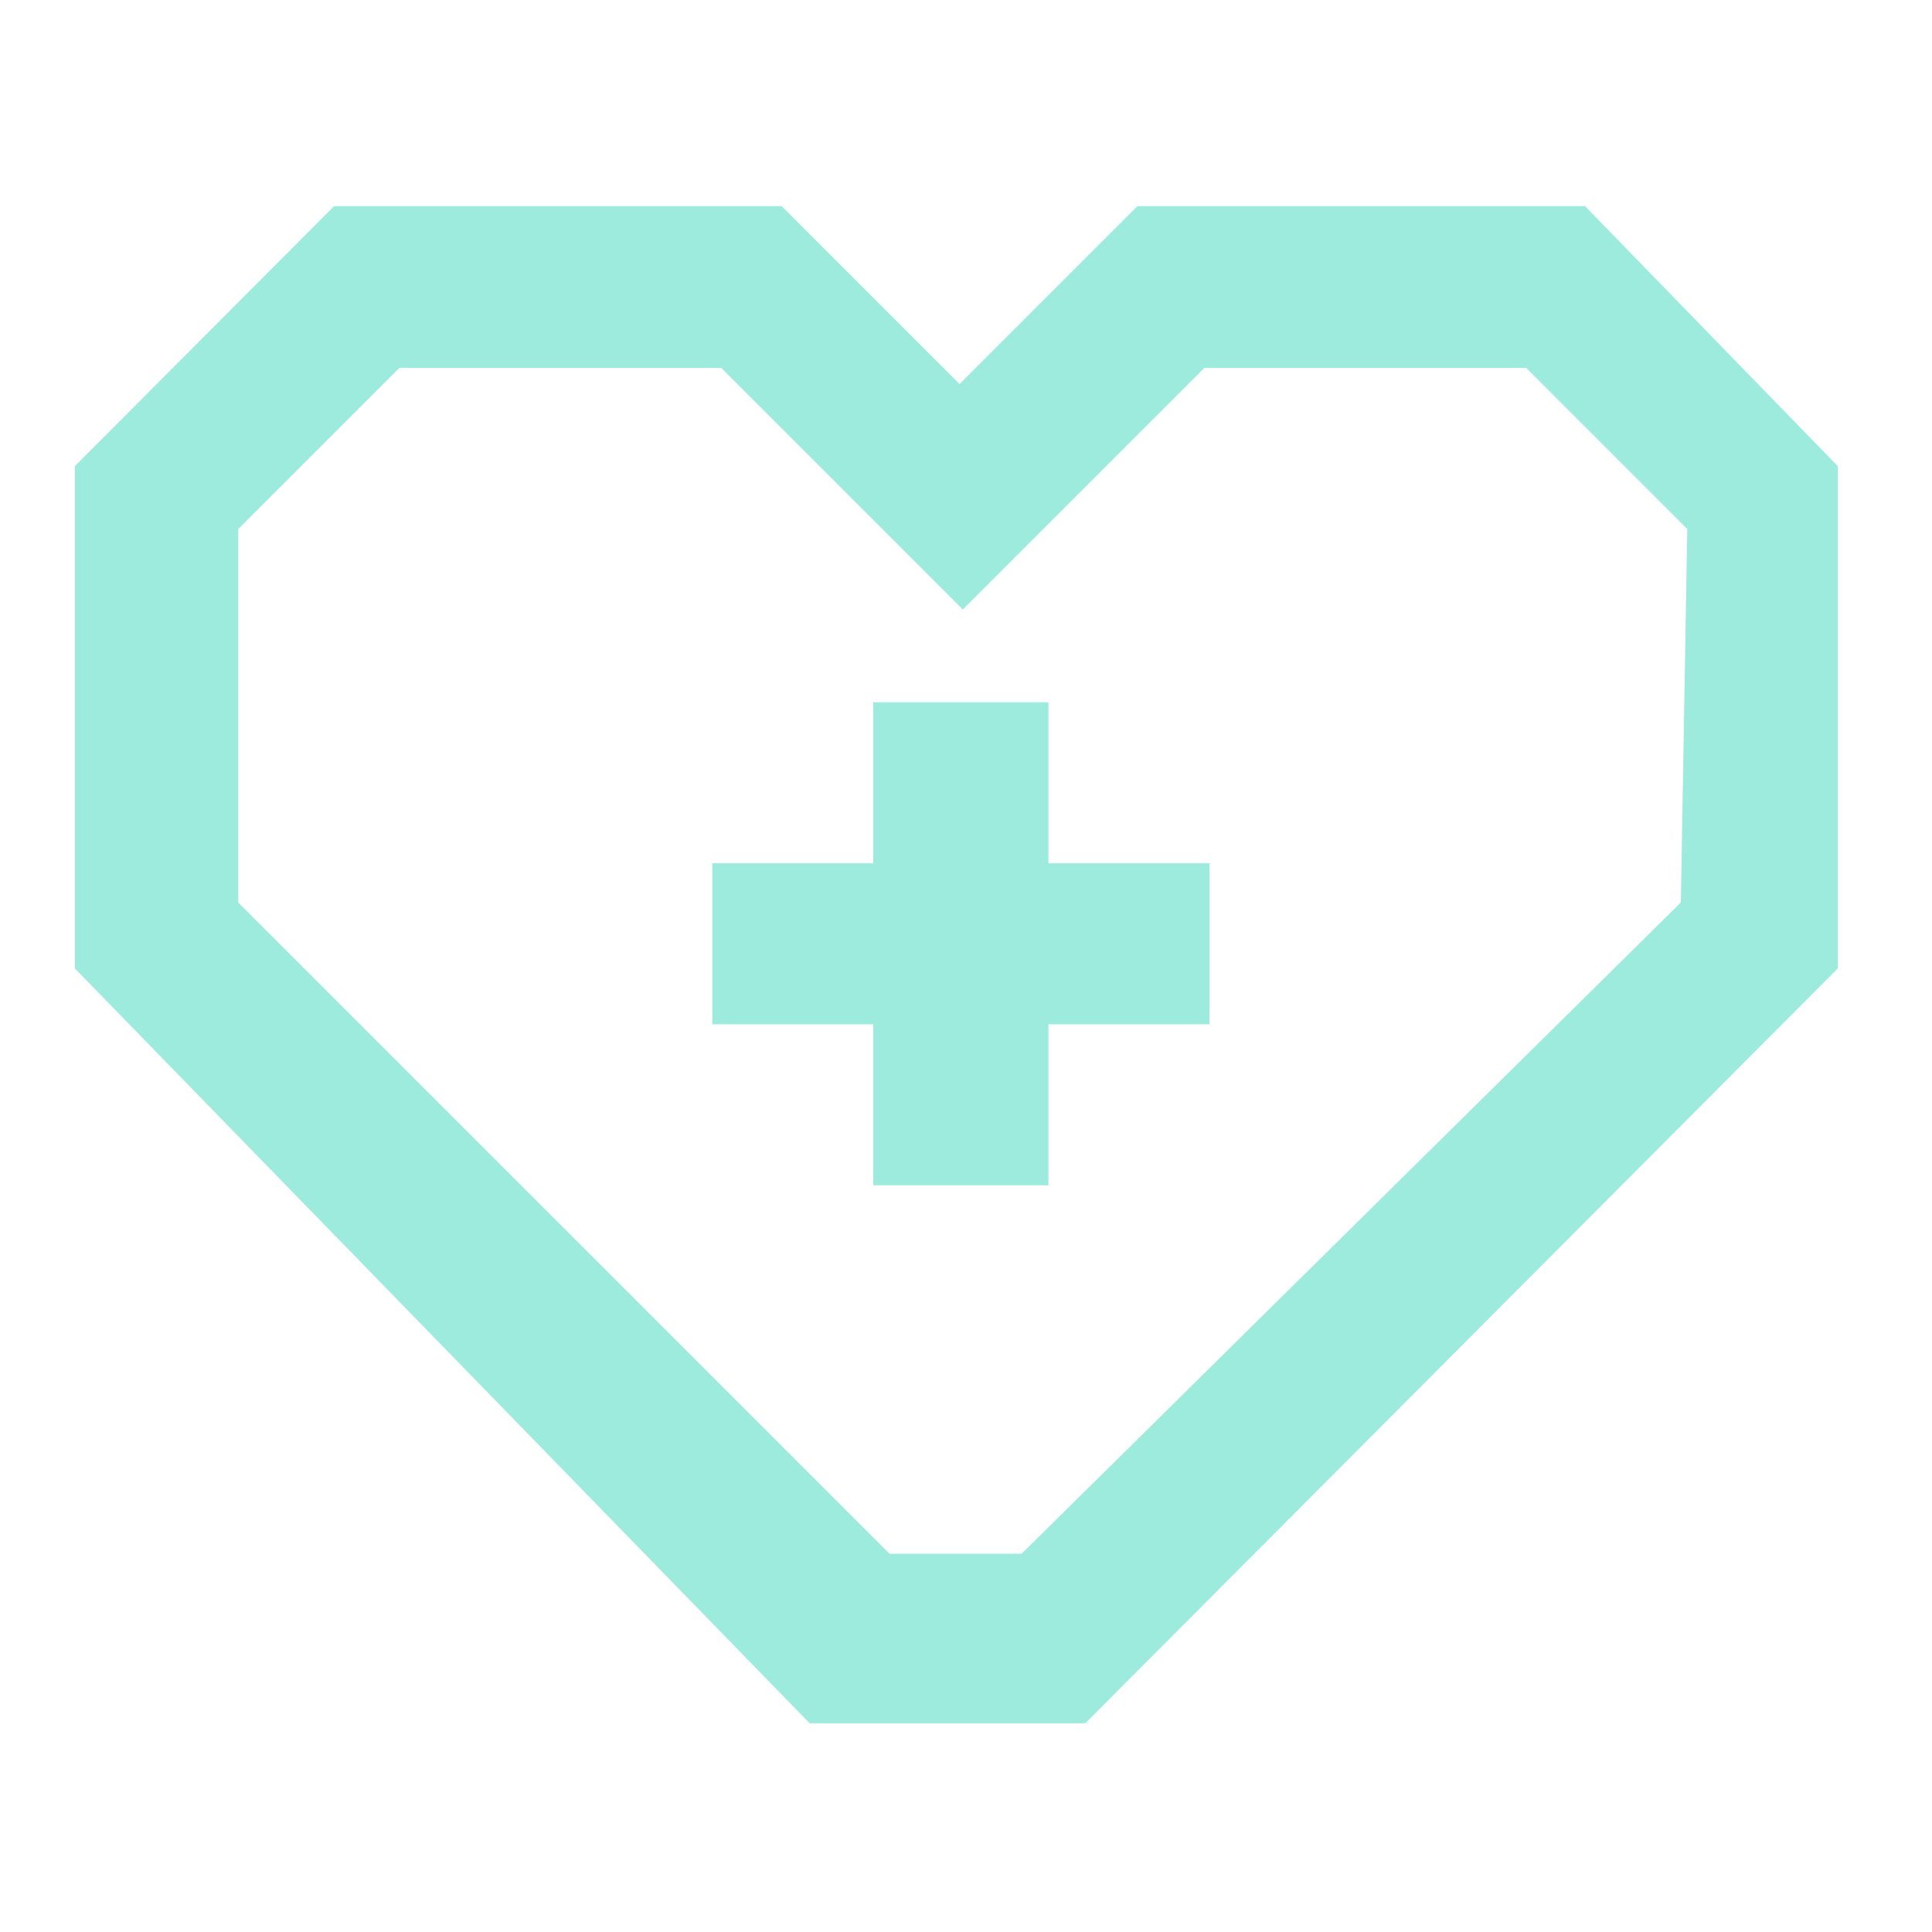 <svg width="24" height="24" viewBox="0 0 24 24" fill="none" xmlns="http://www.w3.org/2000/svg">
<path d="M10.848 8.724H13.024V10.724H15.024V12.724H13.024V14.724H10.848V12.724H8.848V10.724H10.848V8.724Z" fill="#9DEBDD"/>
<path fill-rule="evenodd" clip-rule="evenodd" d="M14.13 2.561H19.69L22.83 5.791V12.03L13.482 21.407H10.058L0.93 12.03V5.791L4.15 2.561H9.71L11.92 4.771L14.13 2.561ZM12.691 19.301L20.88 11.211L20.96 6.571L18.96 4.571H14.96L11.96 7.571L8.96 4.571H4.96L2.96 6.571V11.211L11.05 19.301H12.691Z" fill="#9DEBDD"/>
</svg>
